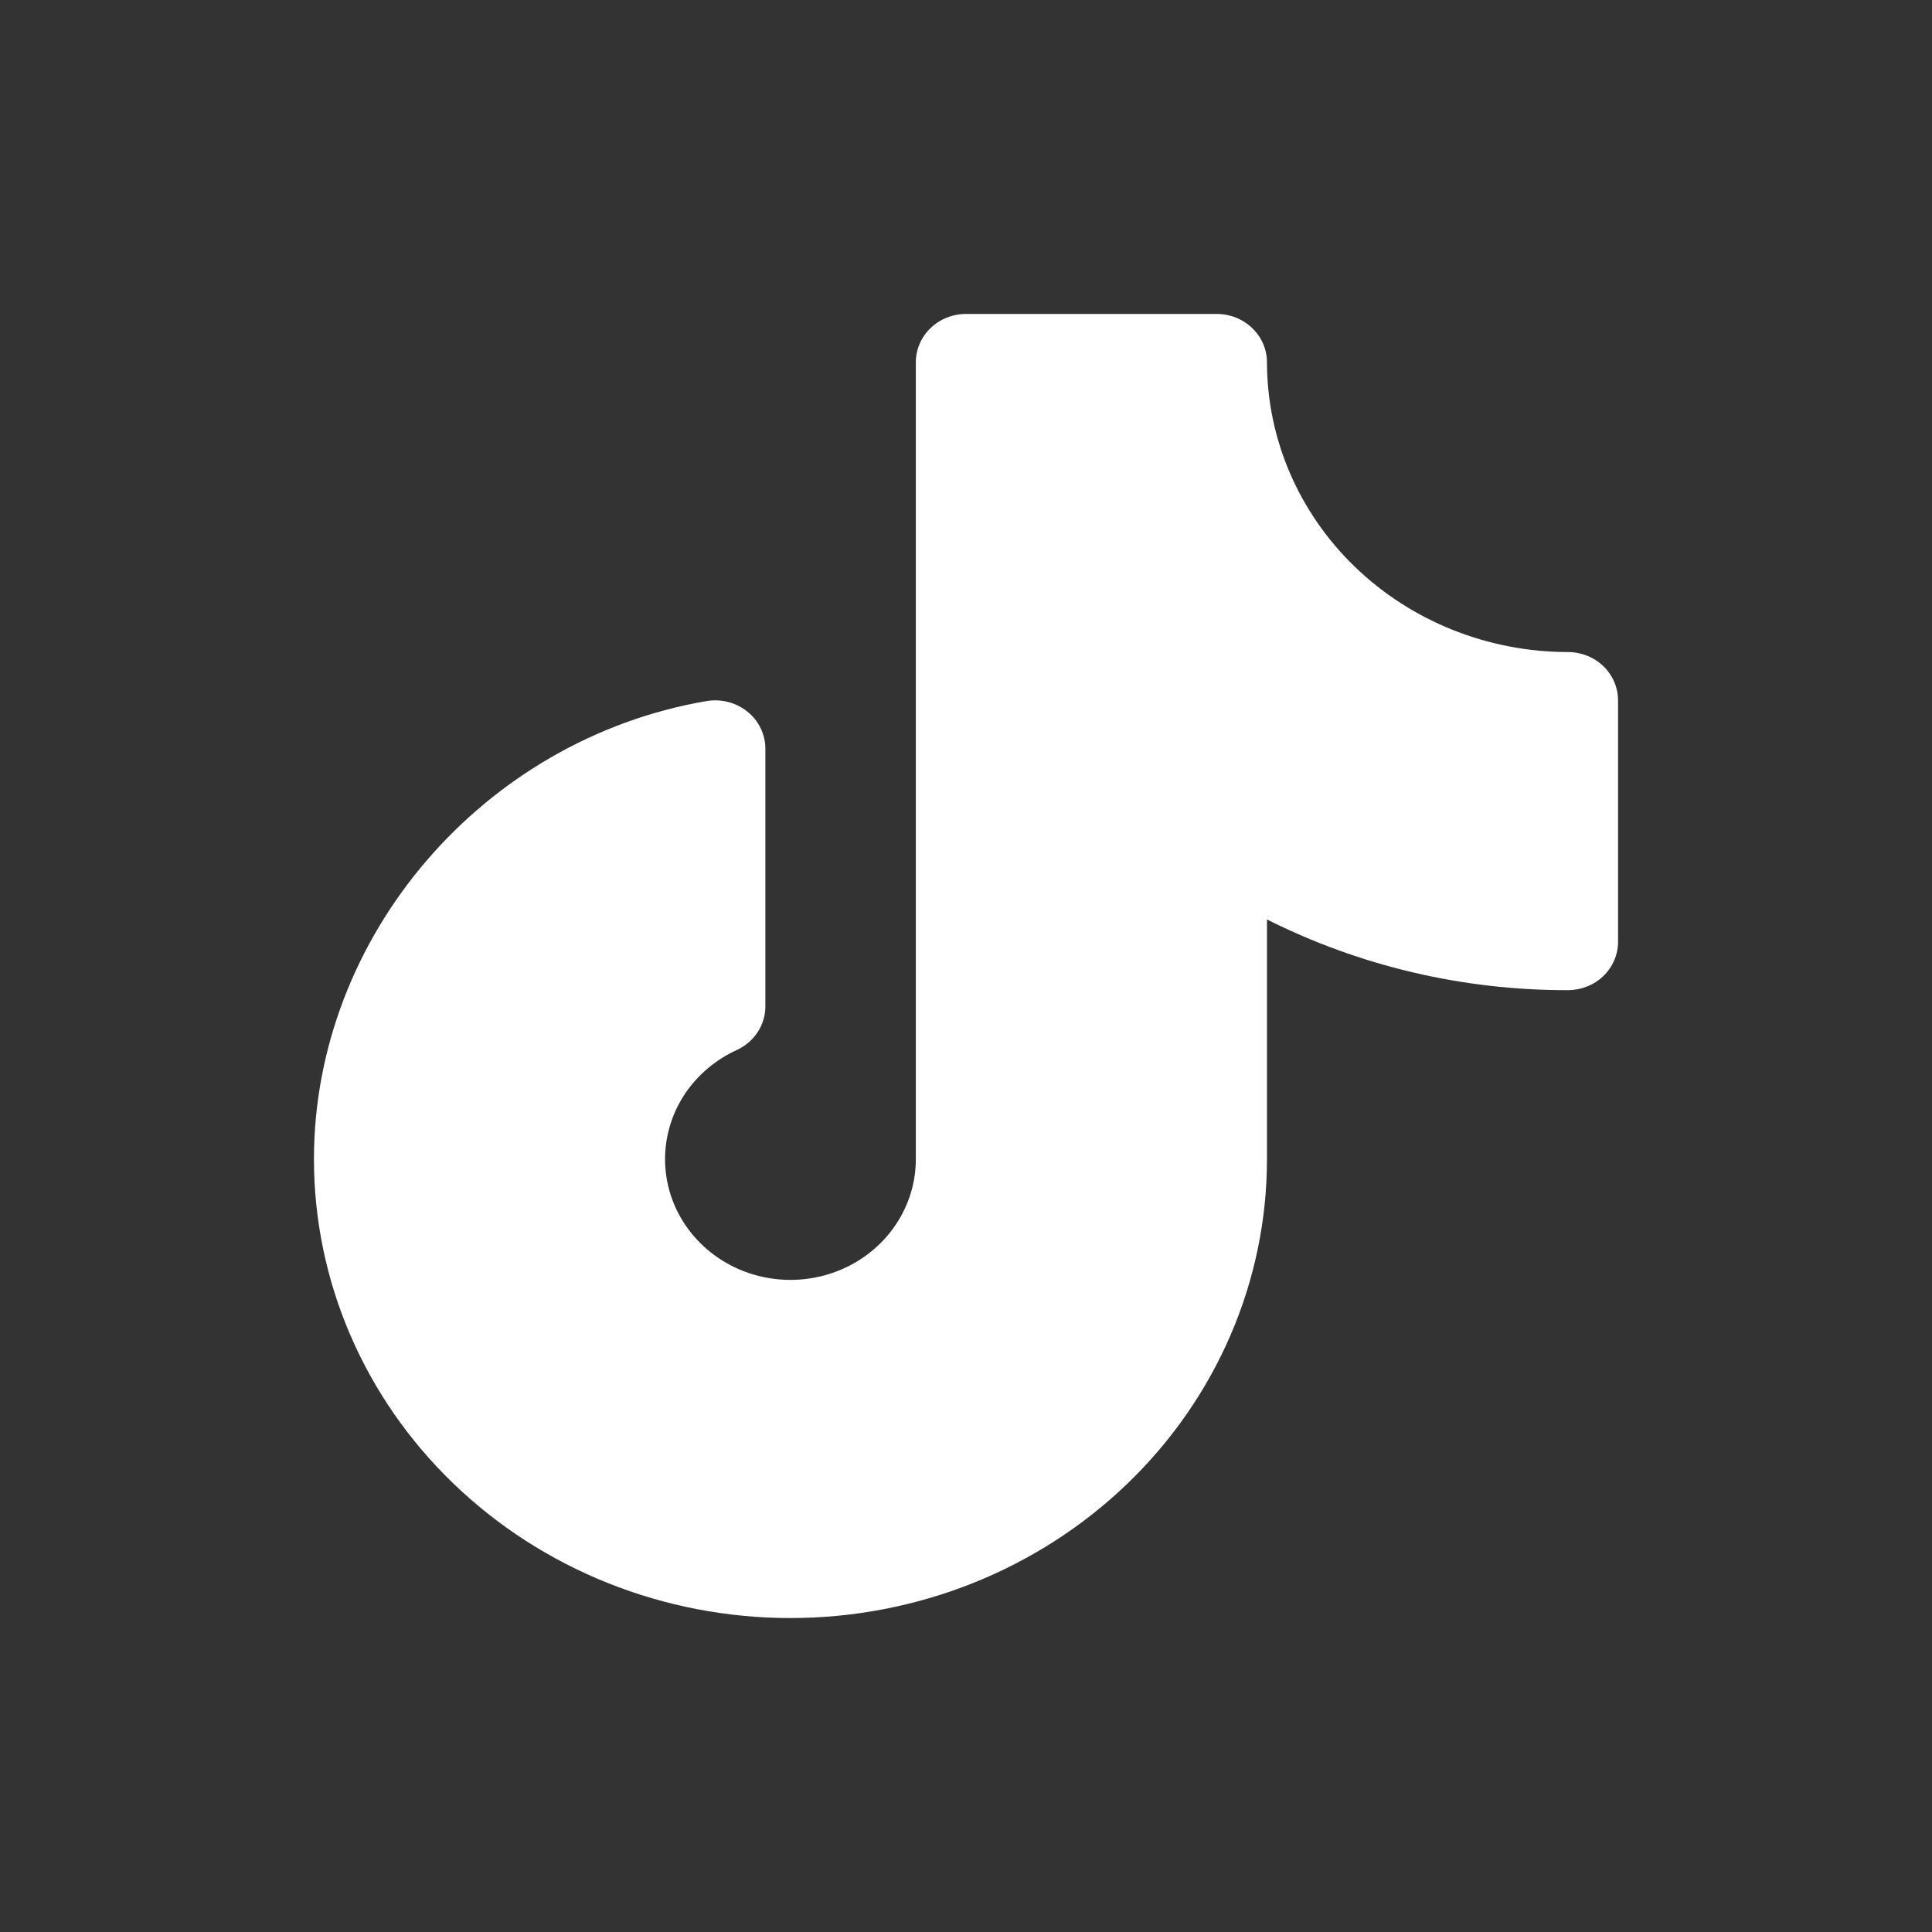 <svg width="32" height="32" viewBox="0 0 32 32" fill="none" xmlns="http://www.w3.org/2000/svg">
<rect x="0" y="0" width="32" height="32" fill="#333333" stroke="none"/>
<path d="M26.8 11.6V15.6C26.8 15.812 26.712 16.016 26.557 16.166C26.401 16.316 26.189 16.4 25.969 16.4C24.234 16.404 22.523 16.002 20.985 15.229V19.2C20.985 21.216 20.153 23.149 18.673 24.574C17.193 26 15.185 26.8 13.092 26.8C10.999 26.8 8.992 26 7.512 24.574C6.031 23.149 5.2 21.216 5.2 19.2C5.2 15.51 7.994 12.248 11.701 11.612C11.82 11.592 11.943 11.597 12.06 11.627C12.178 11.657 12.287 11.712 12.38 11.787C12.473 11.862 12.548 11.956 12.599 12.062C12.65 12.168 12.677 12.283 12.677 12.4V16.669C12.677 16.821 12.632 16.969 12.548 17.097C12.464 17.225 12.344 17.327 12.202 17.392C11.867 17.546 11.58 17.783 11.371 18.079C11.163 18.376 11.042 18.721 11.019 19.078C10.997 19.435 11.074 19.792 11.243 20.11C11.413 20.429 11.668 20.698 11.982 20.889C12.296 21.081 12.657 21.187 13.029 21.198C13.4 21.209 13.768 21.124 14.094 20.951C14.419 20.779 14.691 20.525 14.88 20.217C15.069 19.909 15.169 19.558 15.169 19.2V6C15.169 5.788 15.257 5.585 15.412 5.435C15.568 5.284 15.78 5.2 16 5.2H20.154C20.374 5.2 20.585 5.284 20.741 5.435C20.897 5.585 20.985 5.788 20.985 6C20.986 7.273 21.512 8.493 22.446 9.393C23.381 10.293 24.648 10.799 25.969 10.8C26.189 10.8 26.401 10.884 26.557 11.034C26.712 11.184 26.8 11.388 26.8 11.6Z" fill="white" fill-opacity="1"/>
</svg>
